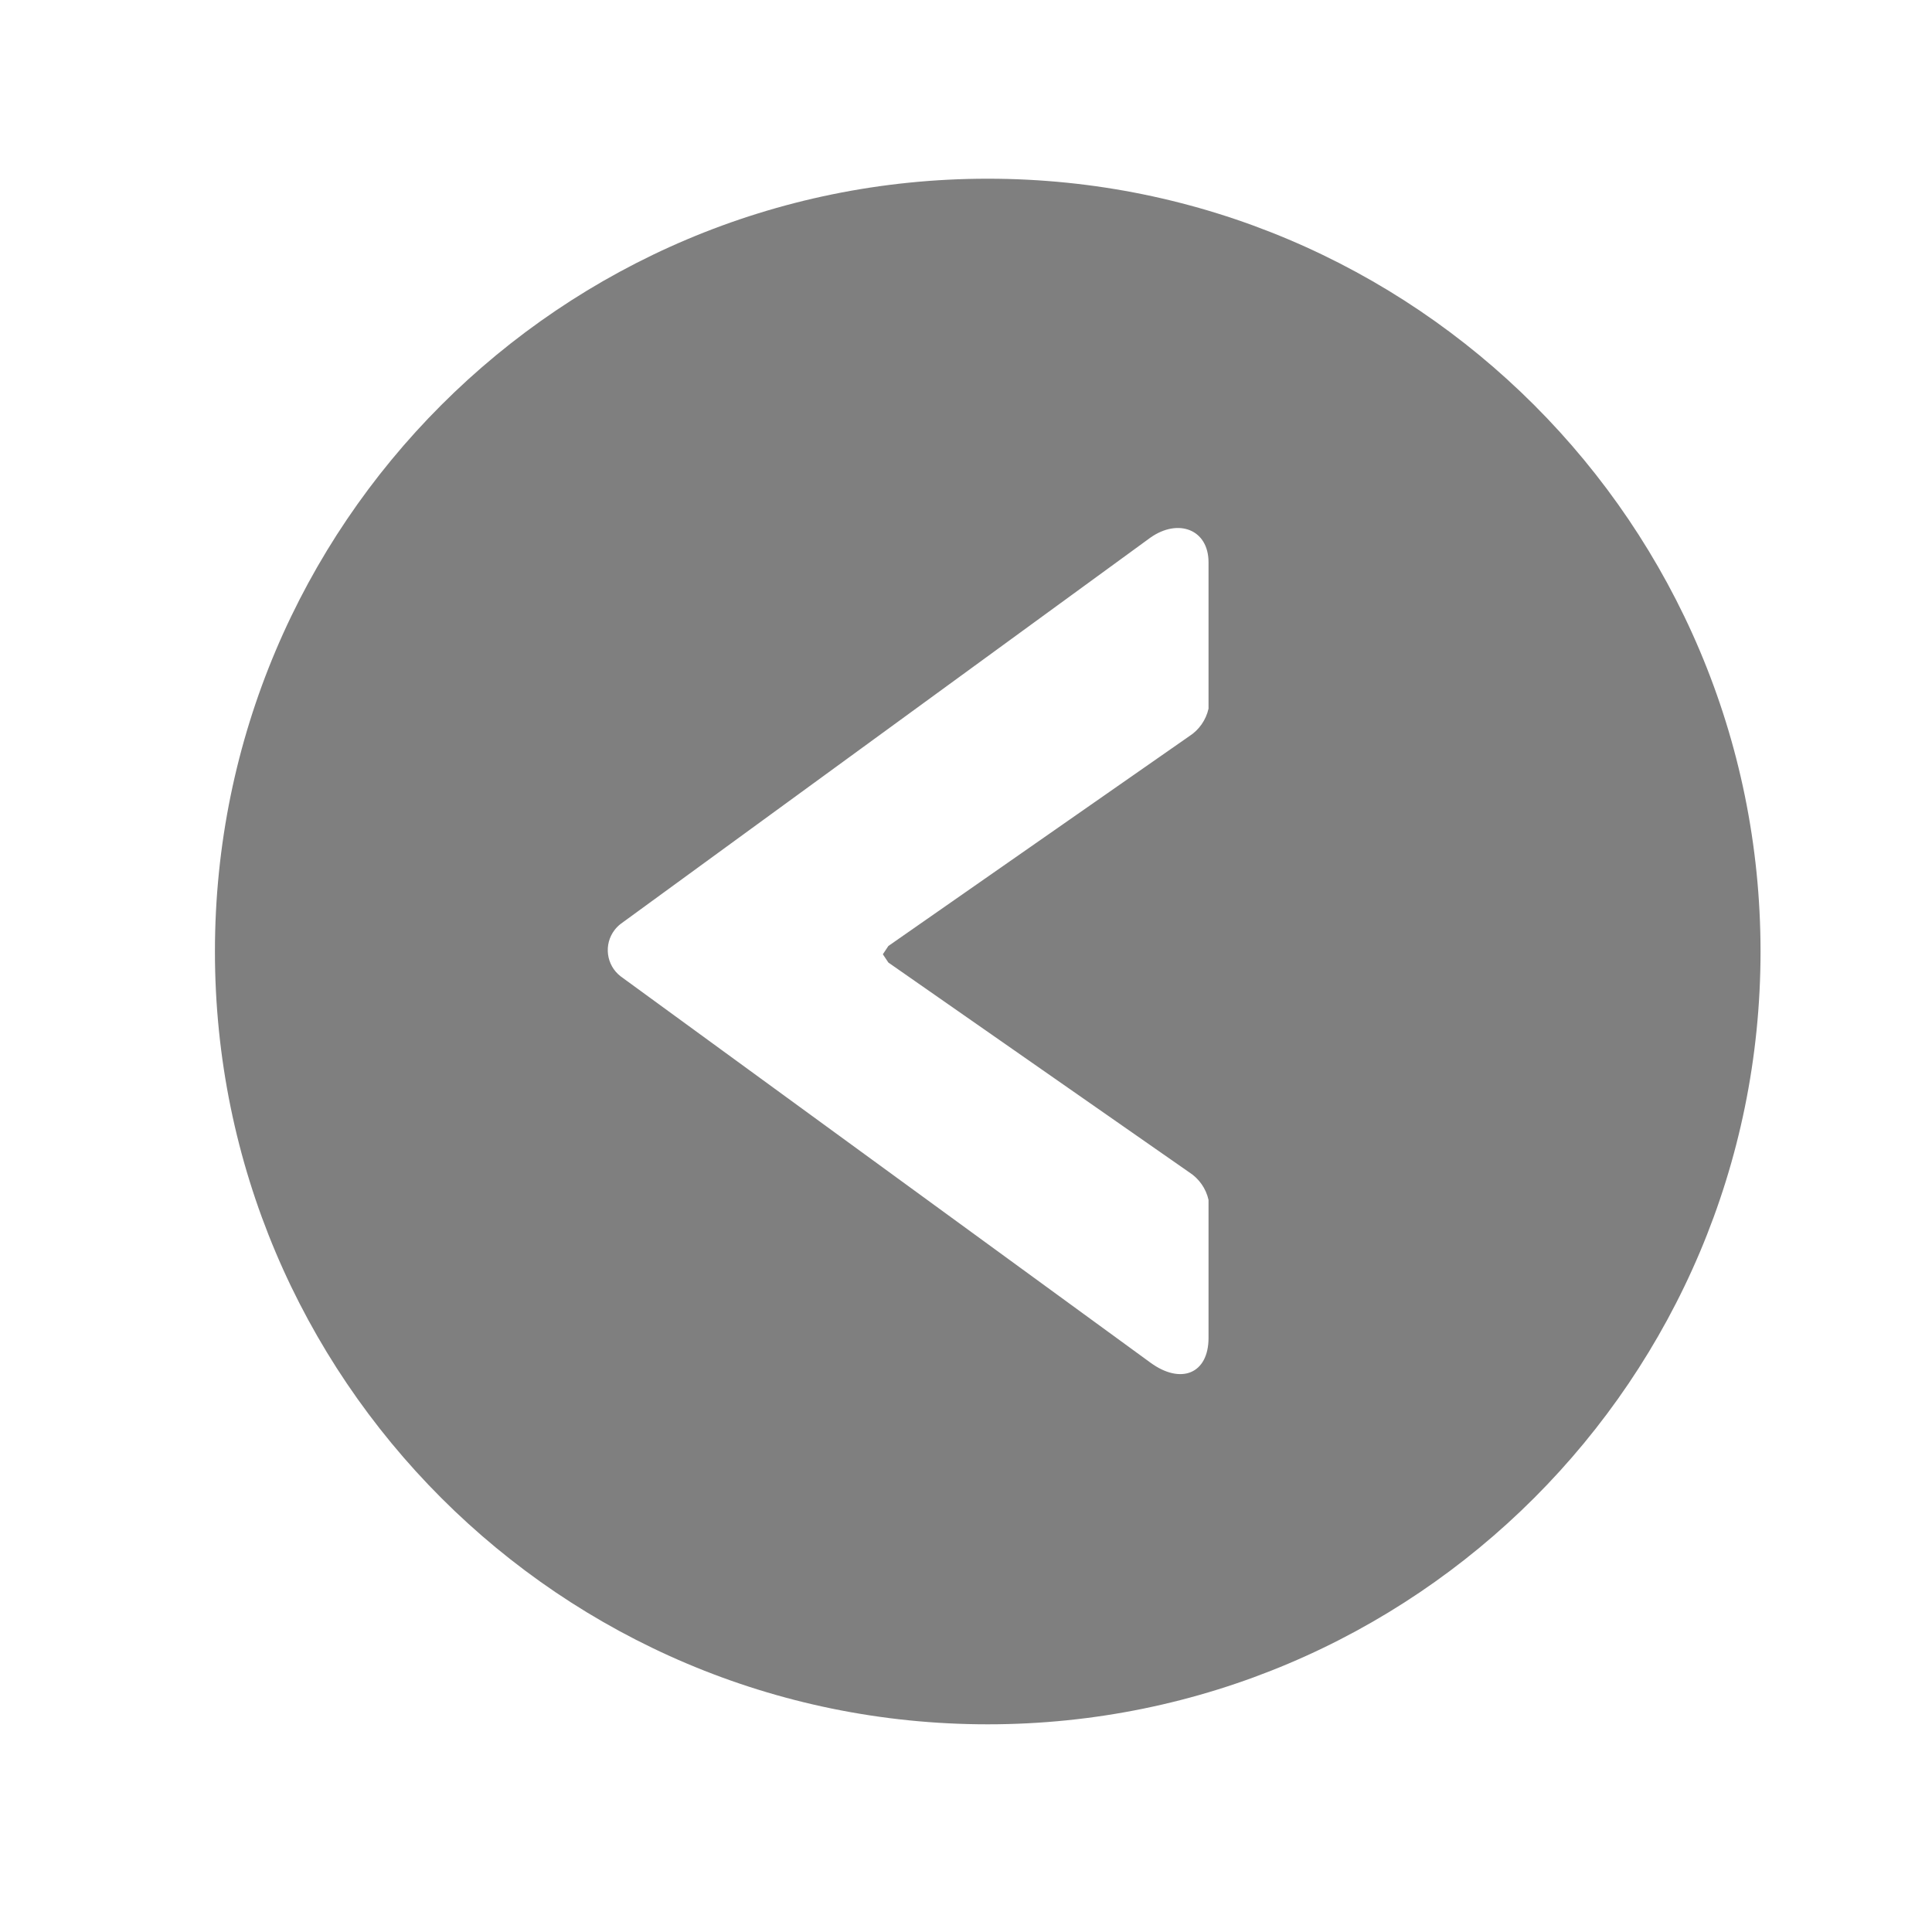 <?xml version="1.0" encoding="utf-8"?>
<!-- Generator: Adobe Illustrator 16.0.0, SVG Export Plug-In . SVG Version: 6.00 Build 0)  -->
<!DOCTYPE svg PUBLIC "-//W3C//DTD SVG 1.1//EN" "http://www.w3.org/Graphics/SVG/1.1/DTD/svg11.dtd">
<svg version="1.1" id="圖層_1" xmlns="http://www.w3.org/2000/svg" xmlns:xlink="http://www.w3.org/1999/xlink" x="0px" y="0px"
	 width="800px" height="800px" viewBox="0 0 800 800" enable-background="new 0 0 800 800" xml:space="preserve">
<title>slider-left-3</title>
<path opacity="0.5" d="M409,74C232.269,74,89,217.269,89,394c0,176.731,143.269,320.001,320,320.001
	c176.73,0,320-143.27,320-320.001C729,217.269,585.731,74,409,74z M500.428,293.428c-1.051,4.717-3.928,8.826-8,11.429
	l-124.571,86.857l-2.286,3.429l2.286,3.429l124.571,86.857c4.072,2.603,6.949,6.711,8,11.428v57.144
	c0,14.856-11.428,19.429-24,10.285l-219.429-160c-5.996-4.628-7.105-13.24-2.478-19.236c0.717-0.929,1.549-1.761,2.478-2.478
	l219.429-160c11.429-8,24-3.429,24,10.285v59.429V293.428z"/>
</svg>
